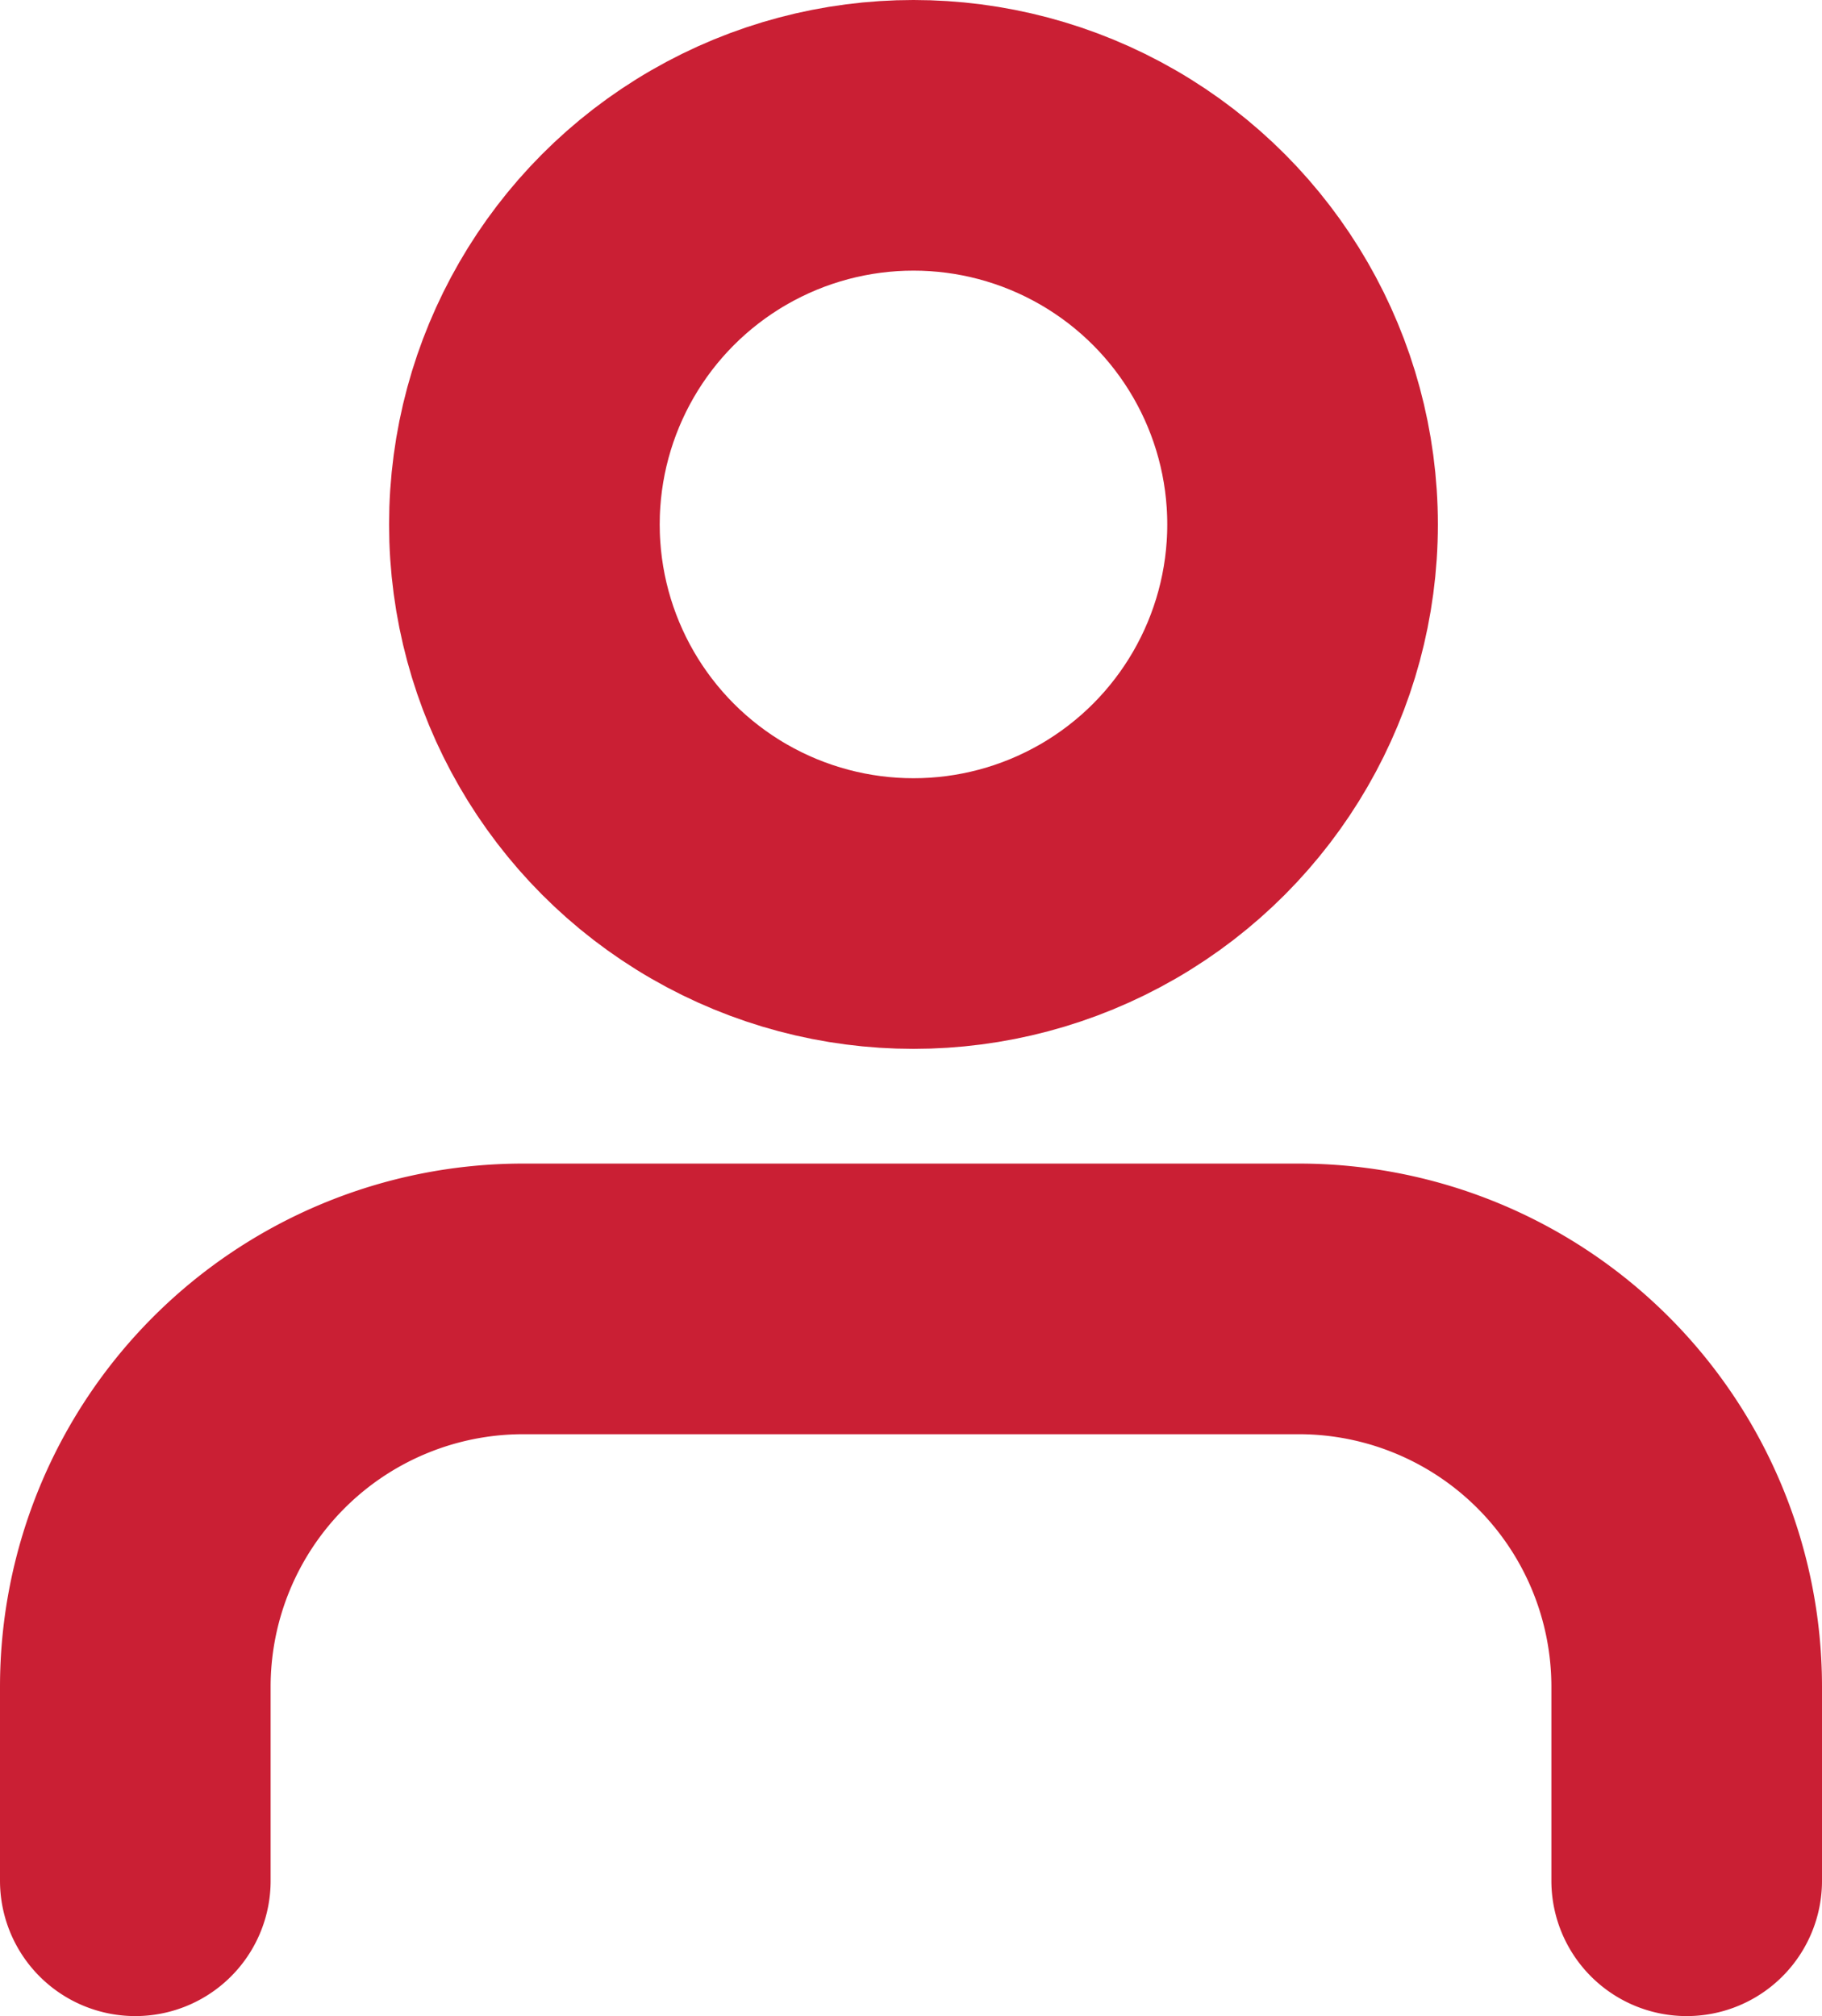 <svg xmlns="http://www.w3.org/2000/svg" width="12.119" height="13.409" viewBox="0 0 12.119 13.409">
  <g id="user_1_" data-name="user (1)" transform="translate(-3.1 -2.1)">
    <path id="Path_17684" data-name="Path 17684" d="M14.319,18.87V17.58A2.58,2.58,0,0,0,11.739,15H6.58A2.58,2.58,0,0,0,4,17.58v1.29" transform="translate(0 -4.261)" fill="none" stroke="#ca1f34" stroke-linecap="round" stroke-linejoin="round" stroke-width="1.8"/>
    <circle id="Ellipse_439" data-name="Ellipse 439" cx="2.588" cy="2.588" r="2.588" transform="translate(6.588 3)" fill="none" stroke="#ca1f34" stroke-linecap="round" stroke-linejoin="round" stroke-width="1.8"/>
  </g>
</svg>
